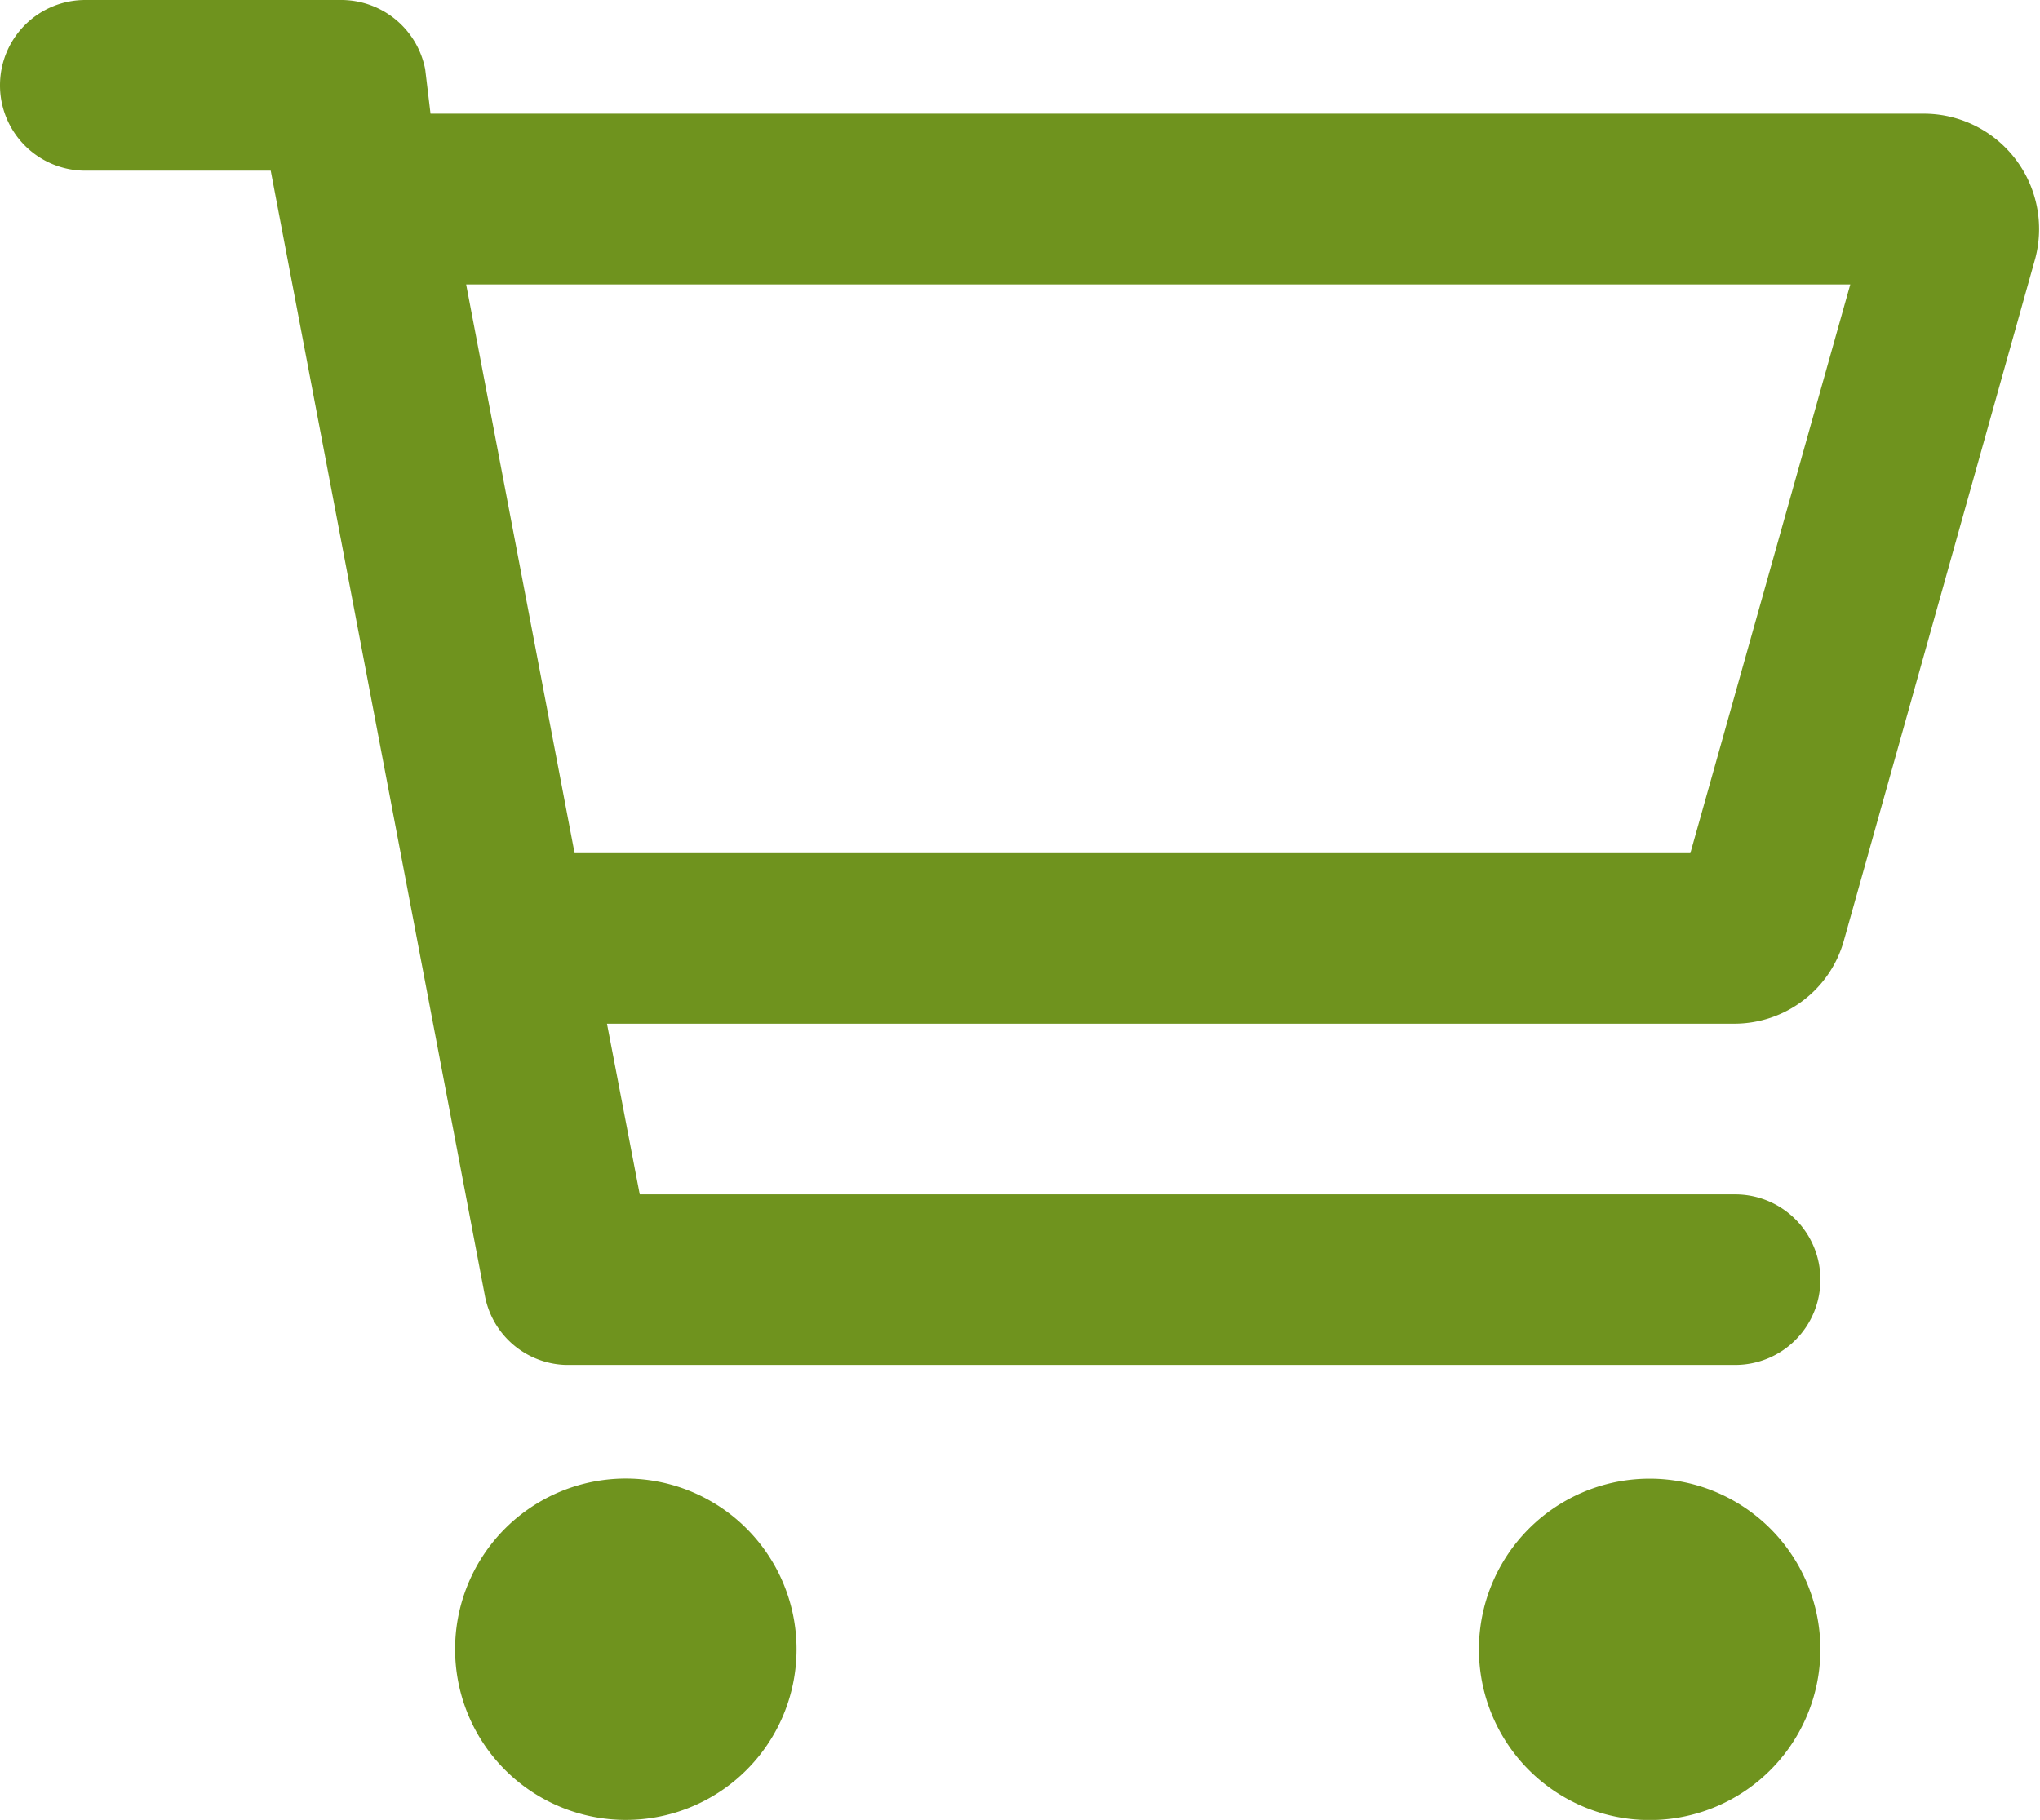 <svg xmlns="http://www.w3.org/2000/svg" width="15.689" height="14" viewBox="0 0 15.689 14">
  <path id="Path_2" data-name="Path 2" d="M2.625-12.25a.658.658,0,0,1,.645.533l.041.342h11.5a.887.887,0,0,1,.842,1.112L14.18-5.012a.875.875,0,0,1-.842.637H4.668l.252,1.313h8.425A.655.655,0,0,1,14-2.406a.655.655,0,0,1-.656.656H4.35a.653.653,0,0,1-.621-.533L2.082-10.937H.656A.656.656,0,0,1,0-11.594a.656.656,0,0,1,.656-.656H2.625ZM13-5.687l1.23-4.375H3.585l.834,4.375ZM3.5.438A1.313,1.313,0,1,1,4.813,1.75,1.313,1.313,0,0,1,3.5.438Zm10.5,0A1.313,1.313,0,1,1,12.688-.875,1.313,1.313,0,0,1,14,.438Z" transform="translate(0 12.25)" fill="#6f931e"/>
</svg>
